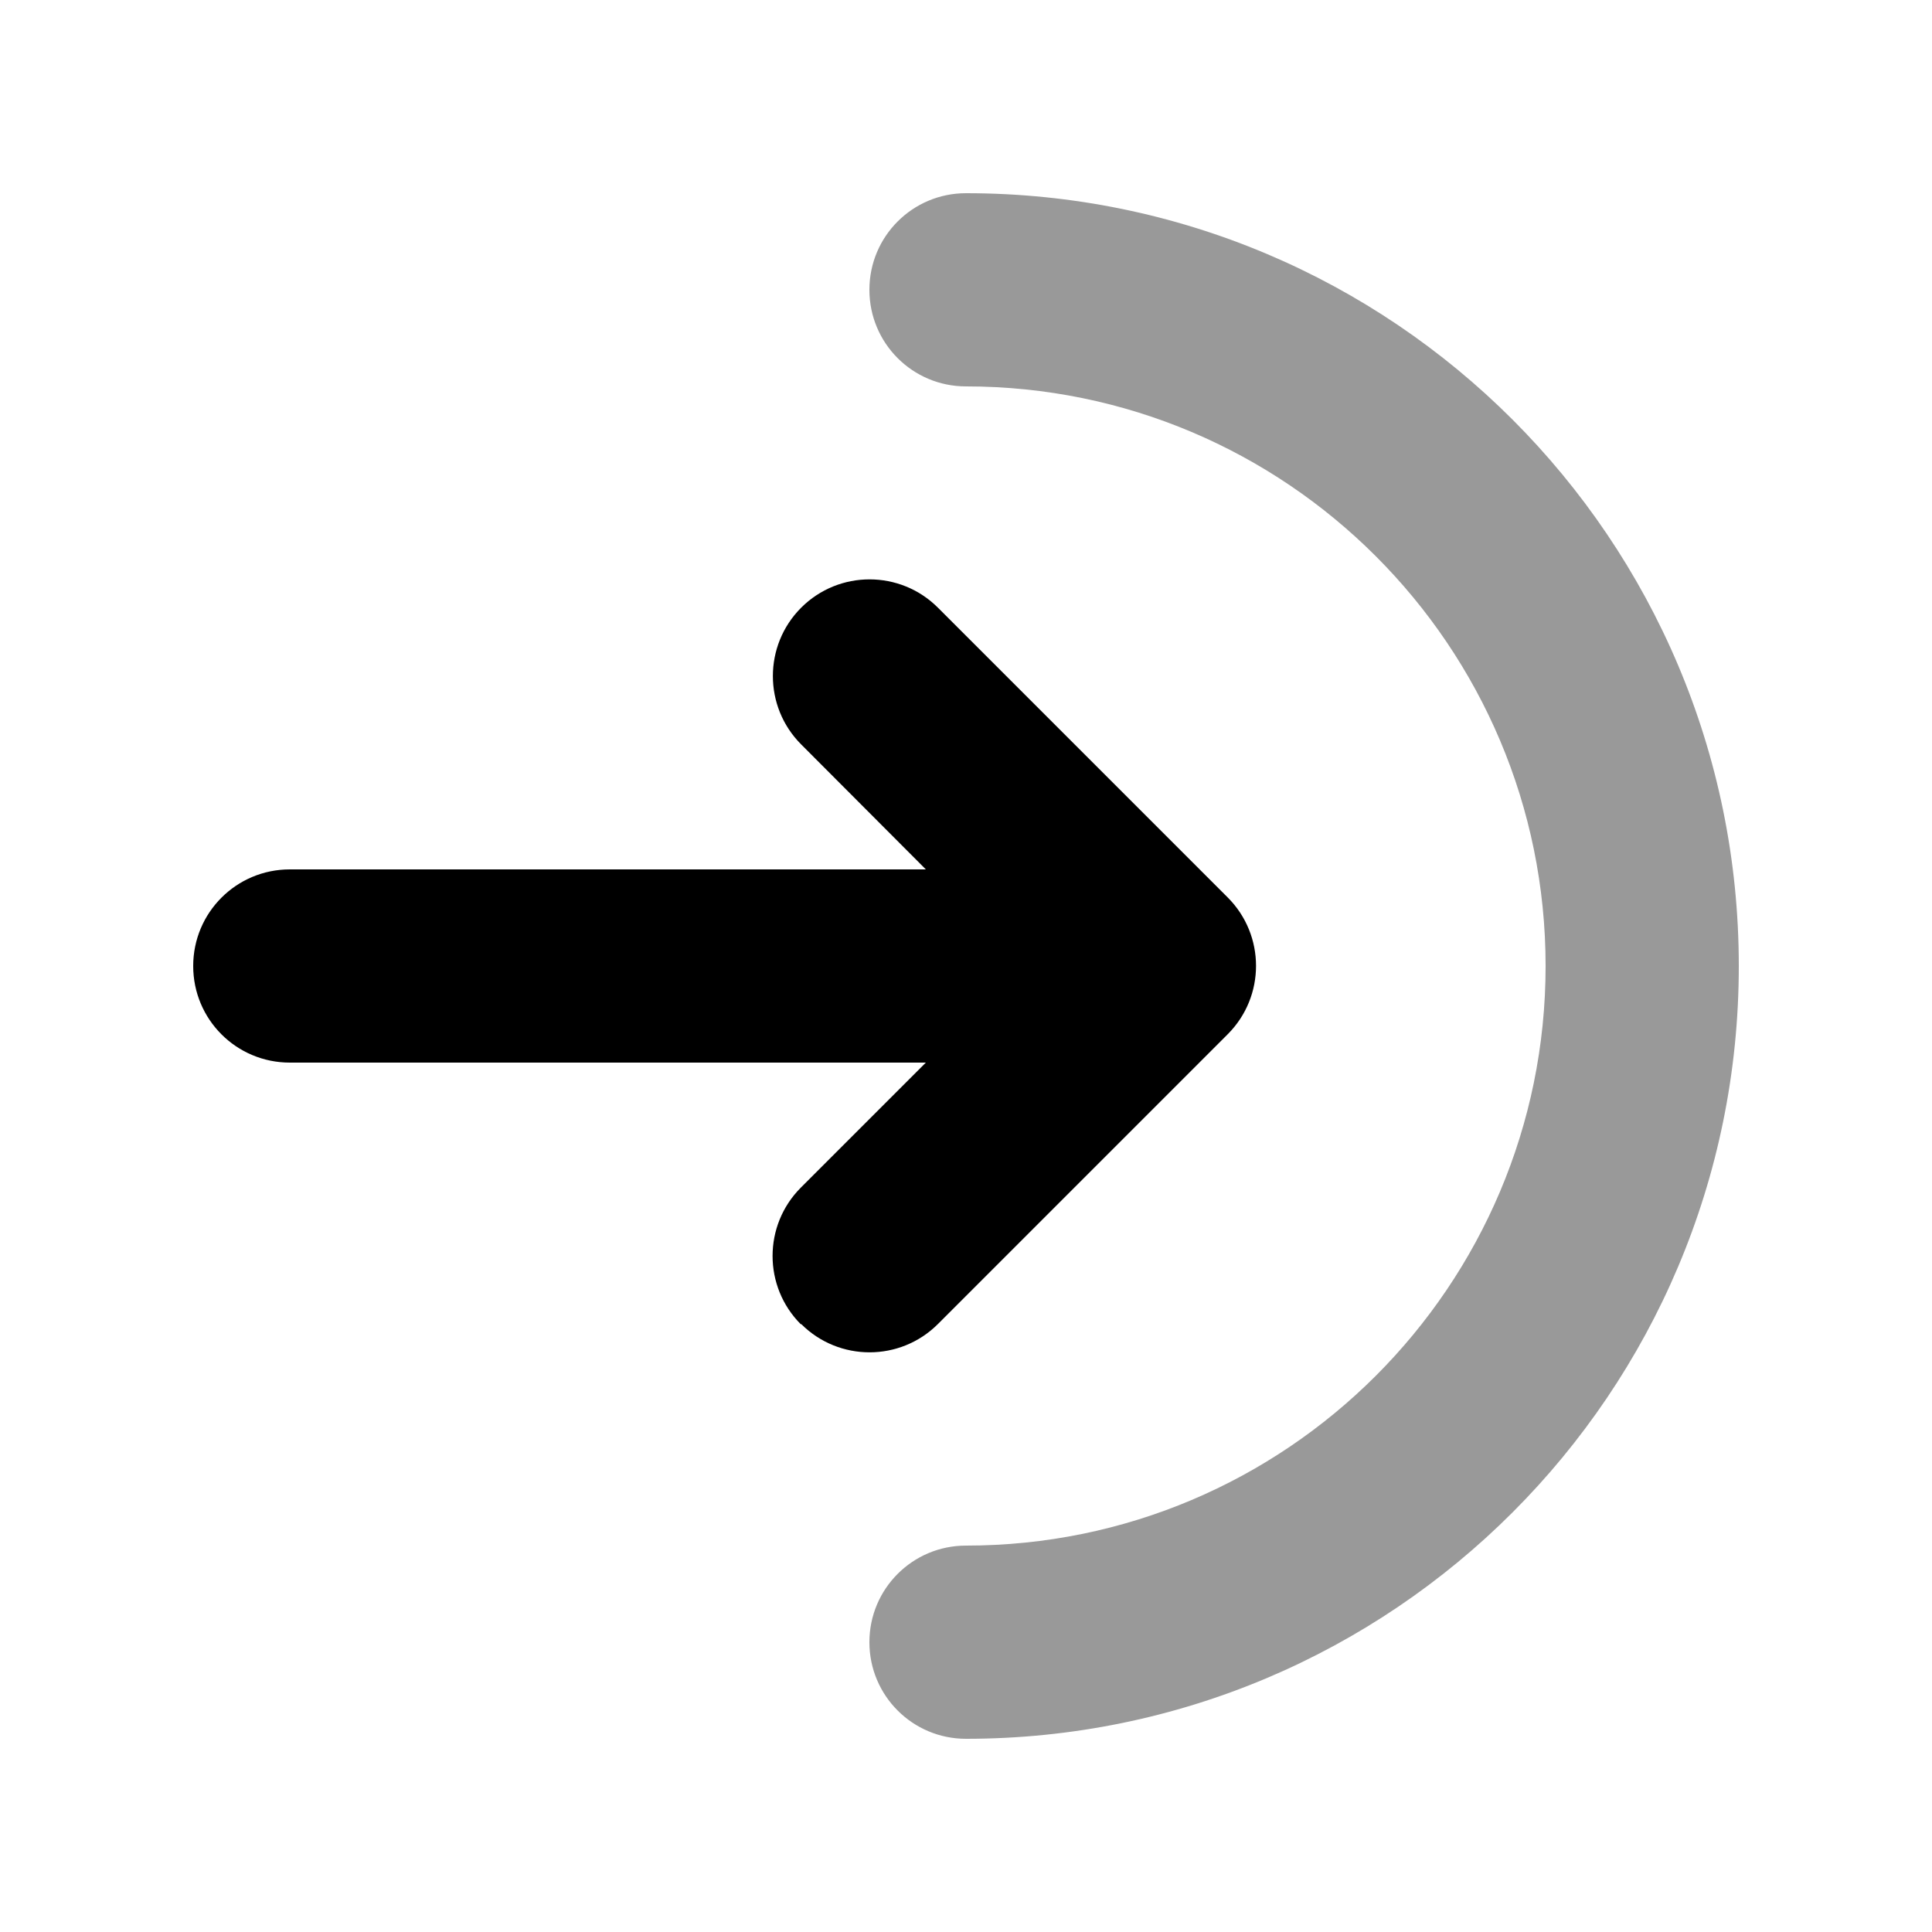 <svg xmlns="http://www.w3.org/2000/svg" viewBox="0 0 640 640"><!--! Font Awesome Pro 7.1.0 by @fontawesome - https://fontawesome.com License - https://fontawesome.com/license (Commercial License) Copyright 2025 Fonticons, Inc. --><path opacity=".4" fill="currentColor" d="M288 96C288 113.7 302.3 128 320 128C426 128 512 214 512 320C512 426 426 512 320 512C302.3 512 288 526.3 288 544C288 561.7 302.3 576 320 576C461.4 576 576 461.4 576 320C576 178.6 461.4 64 320 64C302.3 64 288 78.3 288 96z"/><path fill="currentColor" d="M265.4 438.6C277.9 451.1 298.2 451.1 310.7 438.6L406.7 342.6C419.2 330.1 419.2 309.8 406.7 297.3L310.7 201.3C298.2 188.8 277.9 188.8 265.4 201.3C252.9 213.8 252.9 234.1 265.4 246.6L306.7 288L96 288C78.3 288 64 302.3 64 320C64 337.7 78.3 352 96 352L306.7 352L265.3 393.4C252.8 405.9 252.8 426.2 265.3 438.7z"/></svg>